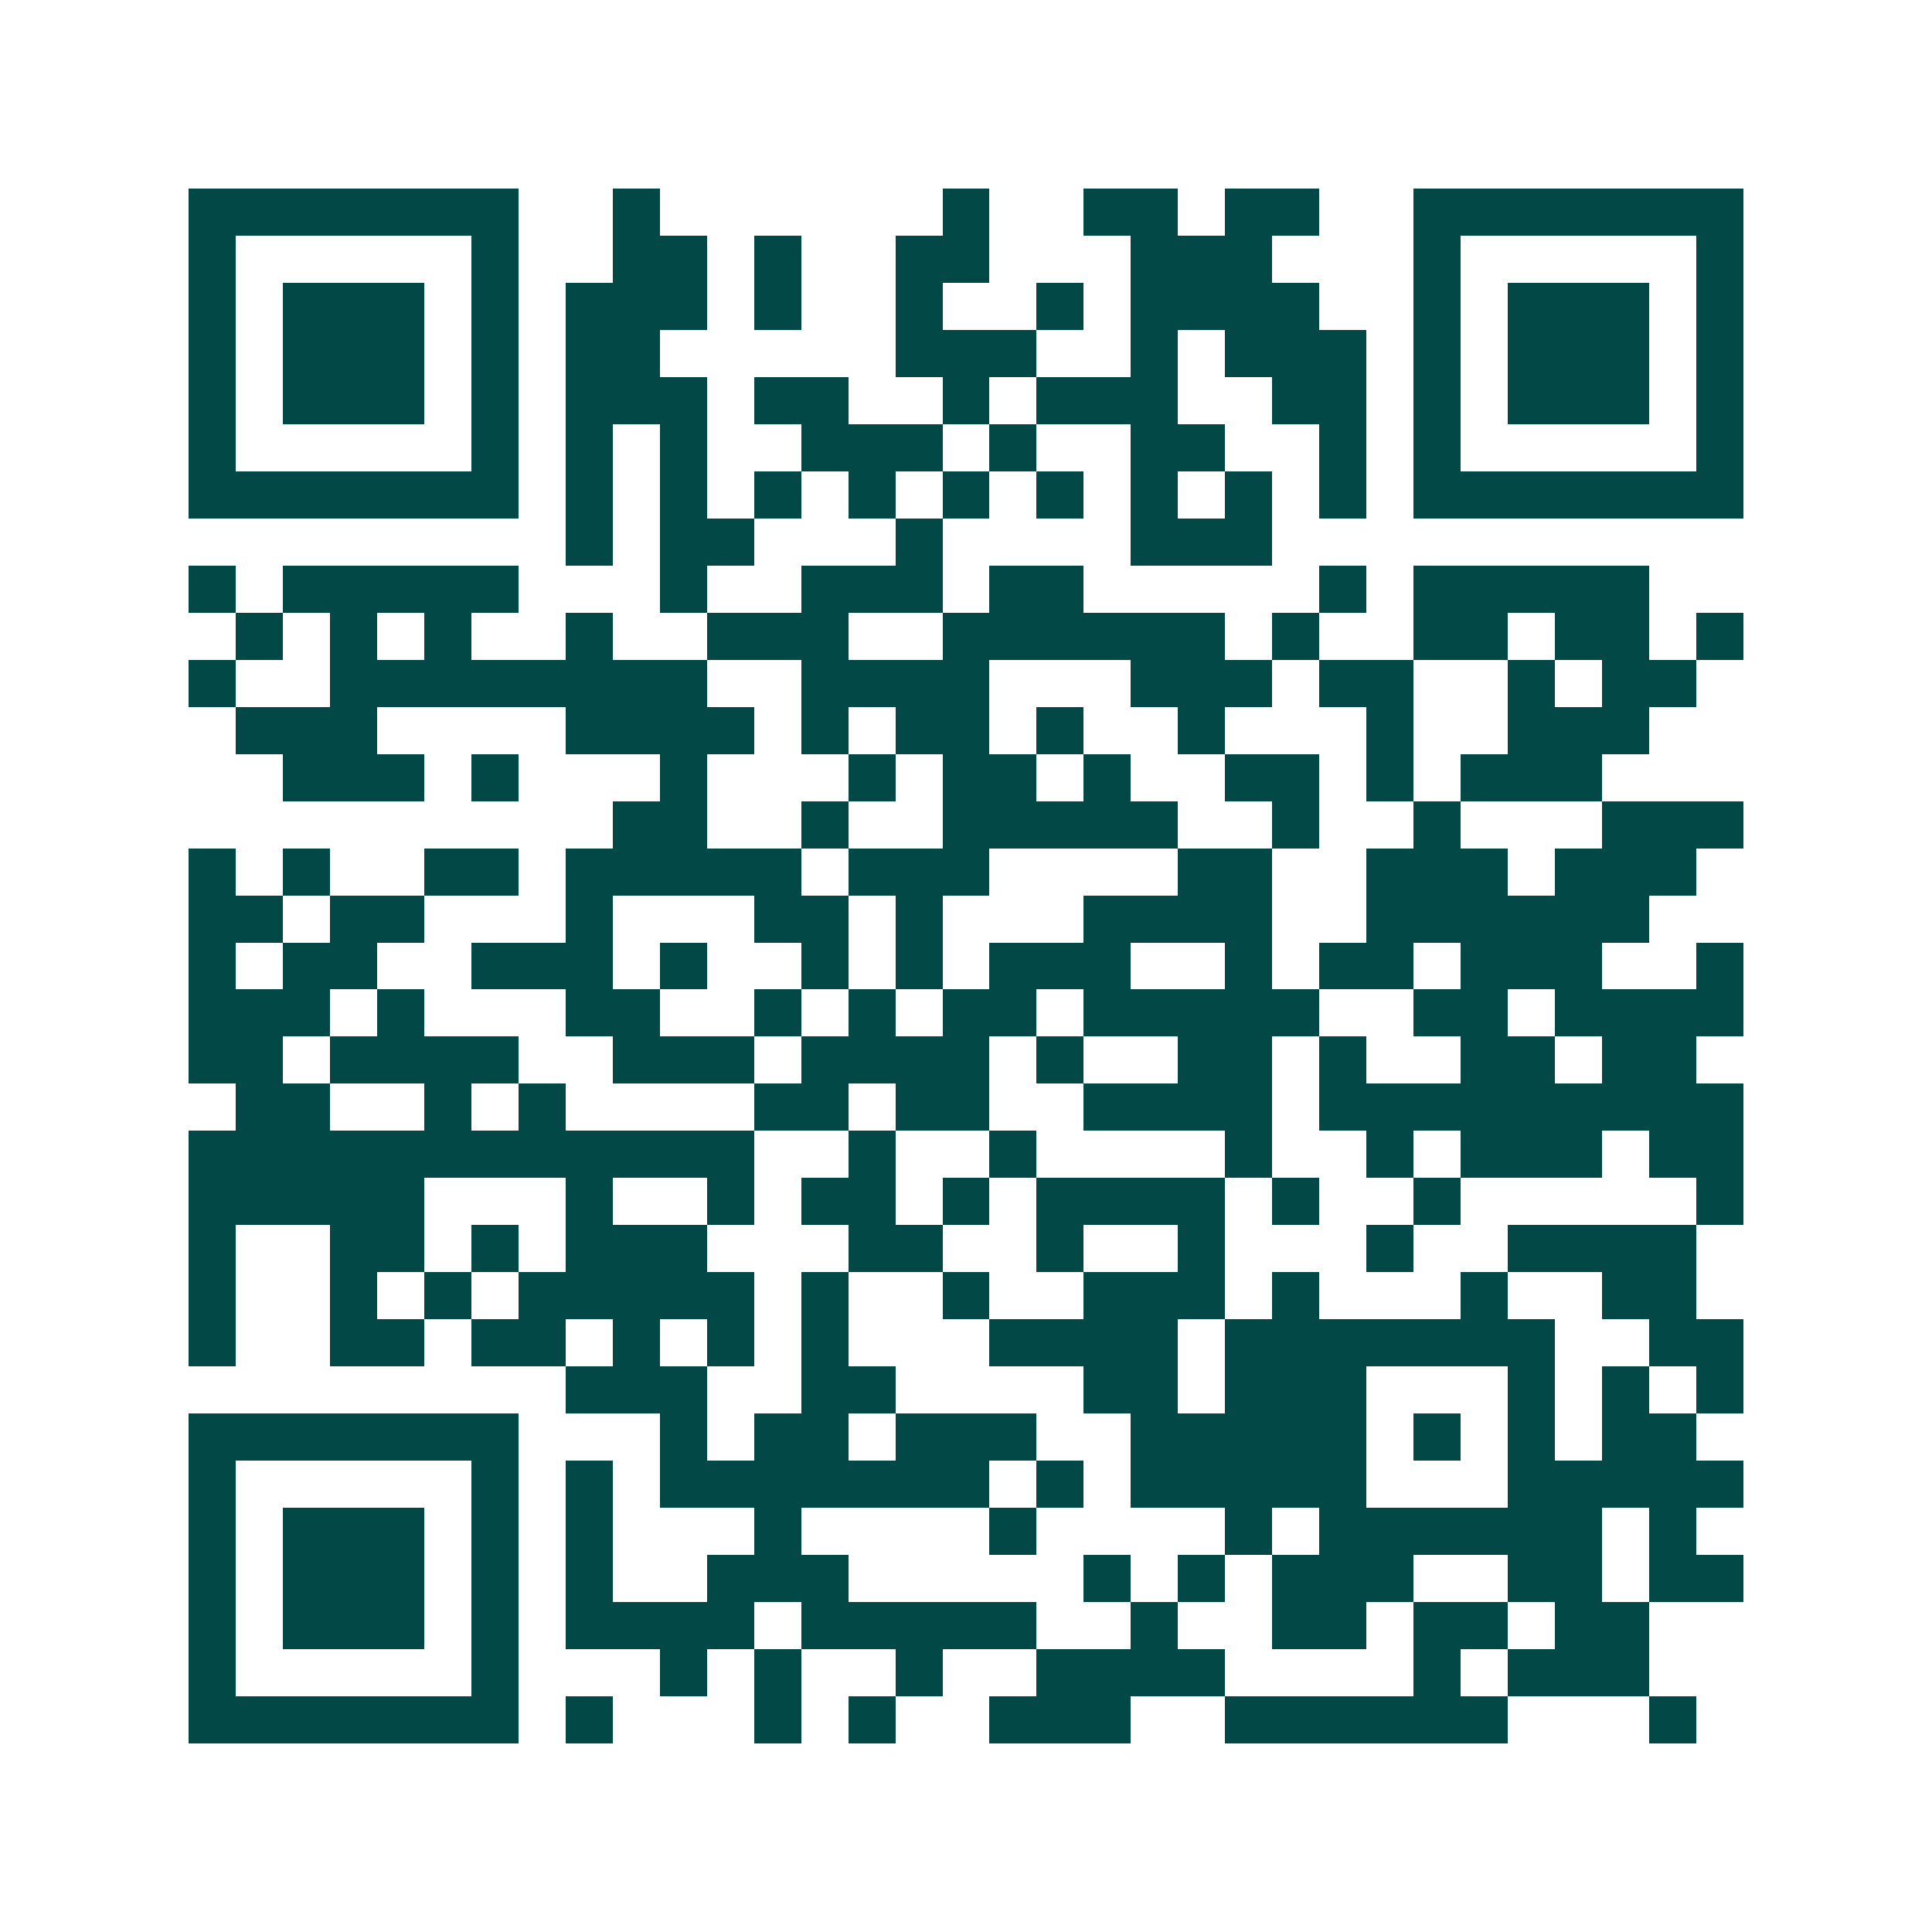<svg xmlns="http://www.w3.org/2000/svg" width="200" height="200" viewBox="0 0 41 41" shape-rendering="crispEdges"><path fill="#ffffff" d="M0 0h41v41H0z"/><path stroke="#014847" d="M4 4.5h7m2 0h1m6 0h1m2 0h2m1 0h2m2 0h7M4 5.5h1m5 0h1m2 0h2m1 0h1m2 0h2m3 0h3m3 0h1m5 0h1M4 6.5h1m1 0h3m1 0h1m1 0h3m1 0h1m2 0h1m2 0h1m1 0h4m2 0h1m1 0h3m1 0h1M4 7.5h1m1 0h3m1 0h1m1 0h2m5 0h3m2 0h1m1 0h3m1 0h1m1 0h3m1 0h1M4 8.5h1m1 0h3m1 0h1m1 0h3m1 0h2m2 0h1m1 0h3m2 0h2m1 0h1m1 0h3m1 0h1M4 9.5h1m5 0h1m1 0h1m1 0h1m2 0h3m1 0h1m2 0h2m2 0h1m1 0h1m5 0h1M4 10.5h7m1 0h1m1 0h1m1 0h1m1 0h1m1 0h1m1 0h1m1 0h1m1 0h1m1 0h1m1 0h7M12 11.5h1m1 0h2m3 0h1m4 0h3M4 12.5h1m1 0h5m3 0h1m2 0h3m1 0h2m5 0h1m1 0h5M5 13.5h1m1 0h1m1 0h1m2 0h1m2 0h3m2 0h6m1 0h1m2 0h2m1 0h2m1 0h1M4 14.5h1m2 0h8m2 0h4m3 0h3m1 0h2m2 0h1m1 0h2M5 15.5h3m4 0h4m1 0h1m1 0h2m1 0h1m2 0h1m3 0h1m2 0h3M6 16.5h3m1 0h1m3 0h1m3 0h1m1 0h2m1 0h1m2 0h2m1 0h1m1 0h3M13 17.5h2m2 0h1m2 0h5m2 0h1m2 0h1m3 0h3M4 18.5h1m1 0h1m2 0h2m1 0h5m1 0h3m4 0h2m2 0h3m1 0h3M4 19.5h2m1 0h2m3 0h1m3 0h2m1 0h1m3 0h4m2 0h6M4 20.5h1m1 0h2m2 0h3m1 0h1m2 0h1m1 0h1m1 0h3m2 0h1m1 0h2m1 0h3m2 0h1M4 21.5h3m1 0h1m3 0h2m2 0h1m1 0h1m1 0h2m1 0h5m2 0h2m1 0h4M4 22.5h2m1 0h4m2 0h3m1 0h4m1 0h1m2 0h2m1 0h1m2 0h2m1 0h2M5 23.5h2m2 0h1m1 0h1m4 0h2m1 0h2m2 0h4m1 0h9M4 24.5h12m2 0h1m2 0h1m4 0h1m2 0h1m1 0h3m1 0h2M4 25.5h5m3 0h1m2 0h1m1 0h2m1 0h1m1 0h4m1 0h1m2 0h1m5 0h1M4 26.5h1m2 0h2m1 0h1m1 0h3m3 0h2m2 0h1m2 0h1m3 0h1m2 0h4M4 27.5h1m2 0h1m1 0h1m1 0h5m1 0h1m2 0h1m2 0h3m1 0h1m3 0h1m2 0h2M4 28.5h1m2 0h2m1 0h2m1 0h1m1 0h1m1 0h1m3 0h4m1 0h7m2 0h2M12 29.5h3m2 0h2m4 0h2m1 0h3m3 0h1m1 0h1m1 0h1M4 30.5h7m3 0h1m1 0h2m1 0h3m2 0h5m1 0h1m1 0h1m1 0h2M4 31.5h1m5 0h1m1 0h1m1 0h7m1 0h1m1 0h5m3 0h5M4 32.5h1m1 0h3m1 0h1m1 0h1m3 0h1m4 0h1m4 0h1m1 0h6m1 0h1M4 33.5h1m1 0h3m1 0h1m1 0h1m2 0h3m5 0h1m1 0h1m1 0h3m2 0h2m1 0h2M4 34.5h1m1 0h3m1 0h1m1 0h4m1 0h5m2 0h1m2 0h2m1 0h2m1 0h2M4 35.5h1m5 0h1m3 0h1m1 0h1m2 0h1m2 0h4m4 0h1m1 0h3M4 36.5h7m1 0h1m3 0h1m1 0h1m2 0h3m2 0h6m3 0h1"/></svg>
